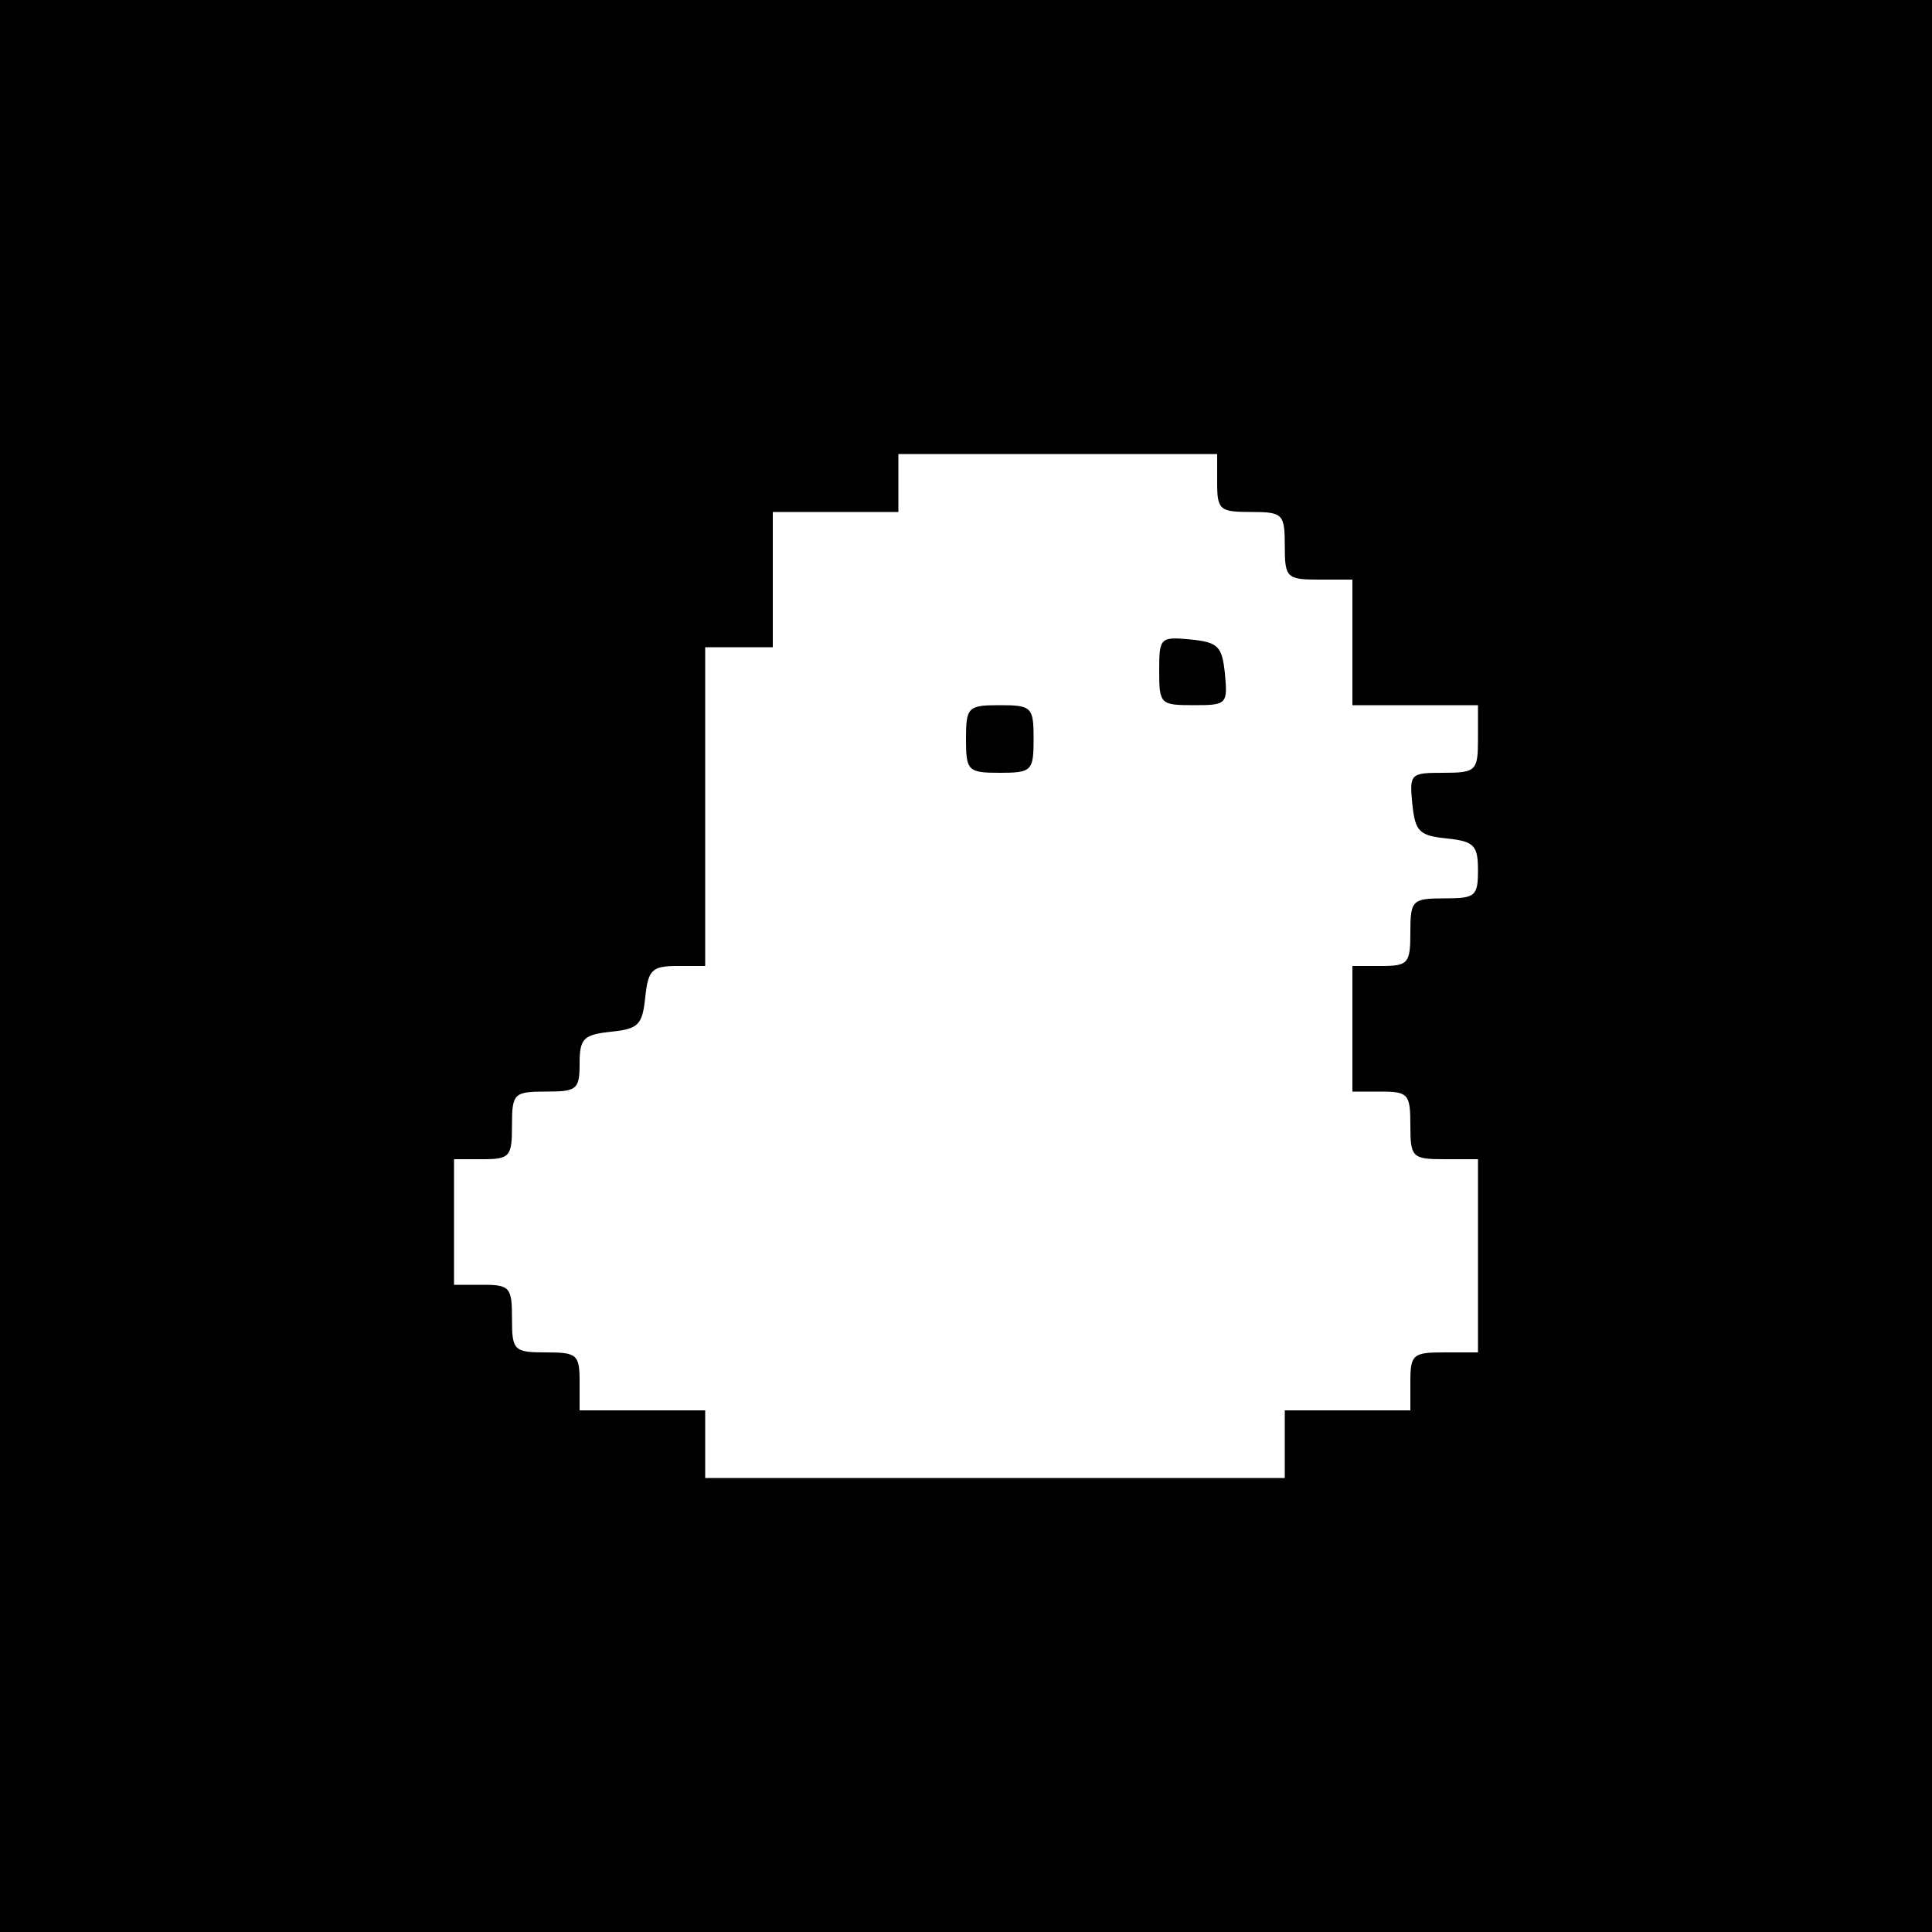 <?xml version="1.0" standalone="no"?>
<!DOCTYPE svg PUBLIC "-//W3C//DTD SVG 20010904//EN"
 "http://www.w3.org/TR/2001/REC-SVG-20010904/DTD/svg10.dtd">
<svg version="1.0" xmlns="http://www.w3.org/2000/svg"
 width="200pt" height="200pt" viewBox="0 0 200 200"
 preserveAspectRatio="xMidYMid meet">

<g transform="translate(0,200) scale(0.1,-0.1)"
fill="#000000" stroke="none">
<path d="M0 1000 l0 -1000 1000 0 1000 0 0 1000 0 1000 -1000 0 -1000 0 0
-1000z m1260 500 c0 -28 3 -30 35 -30 33 0 35 -2 35 -35 0 -33 2 -35 35 -35
l35 0 0 -65 0 -65 65 0 65 0 0 -35 c0 -33 -2 -35 -36 -35 -34 0 -35 -1 -32
-32 3 -29 7 -33 36 -36 28 -3 32 -7 32 -33 0 -27 -3 -29 -35 -29 -33 0 -35 -2
-35 -35 0 -32 -2 -35 -30 -35 l-30 0 0 -65 0 -65 30 0 c28 0 30 -3 30 -35 0
-33 2 -35 35 -35 l35 0 0 -100 0 -100 -35 0 c-32 0 -35 -2 -35 -30 l0 -30 -65
0 -65 0 0 -35 0 -35 -300 0 -300 0 0 35 0 35 -65 0 -65 0 0 30 c0 28 -3 30
-35 30 -33 0 -35 2 -35 35 0 32 -2 35 -30 35 l-30 0 0 65 0 65 30 0 c28 0 30
3 30 35 0 33 2 35 35 35 32 0 35 2 35 29 0 26 4 30 33 33 28 3 32 7 35 36 3
28 7 32 33 32 l29 0 0 165 0 165 35 0 35 0 0 70 0 70 65 0 65 0 0 30 0 30 165
0 165 0 0 -30z"/>
<path d="M1200 1306 c0 -35 1 -36 36 -36 34 0 35 1 32 33 -3 28 -7 32 -35 35
-32 3 -33 2 -33 -32z"/>
<path d="M1000 1235 c0 -33 2 -35 35 -35 33 0 35 2 35 35 0 33 -2 35 -35 35
-33 0 -35 -2 -35 -35z"/>
</g>
</svg>
